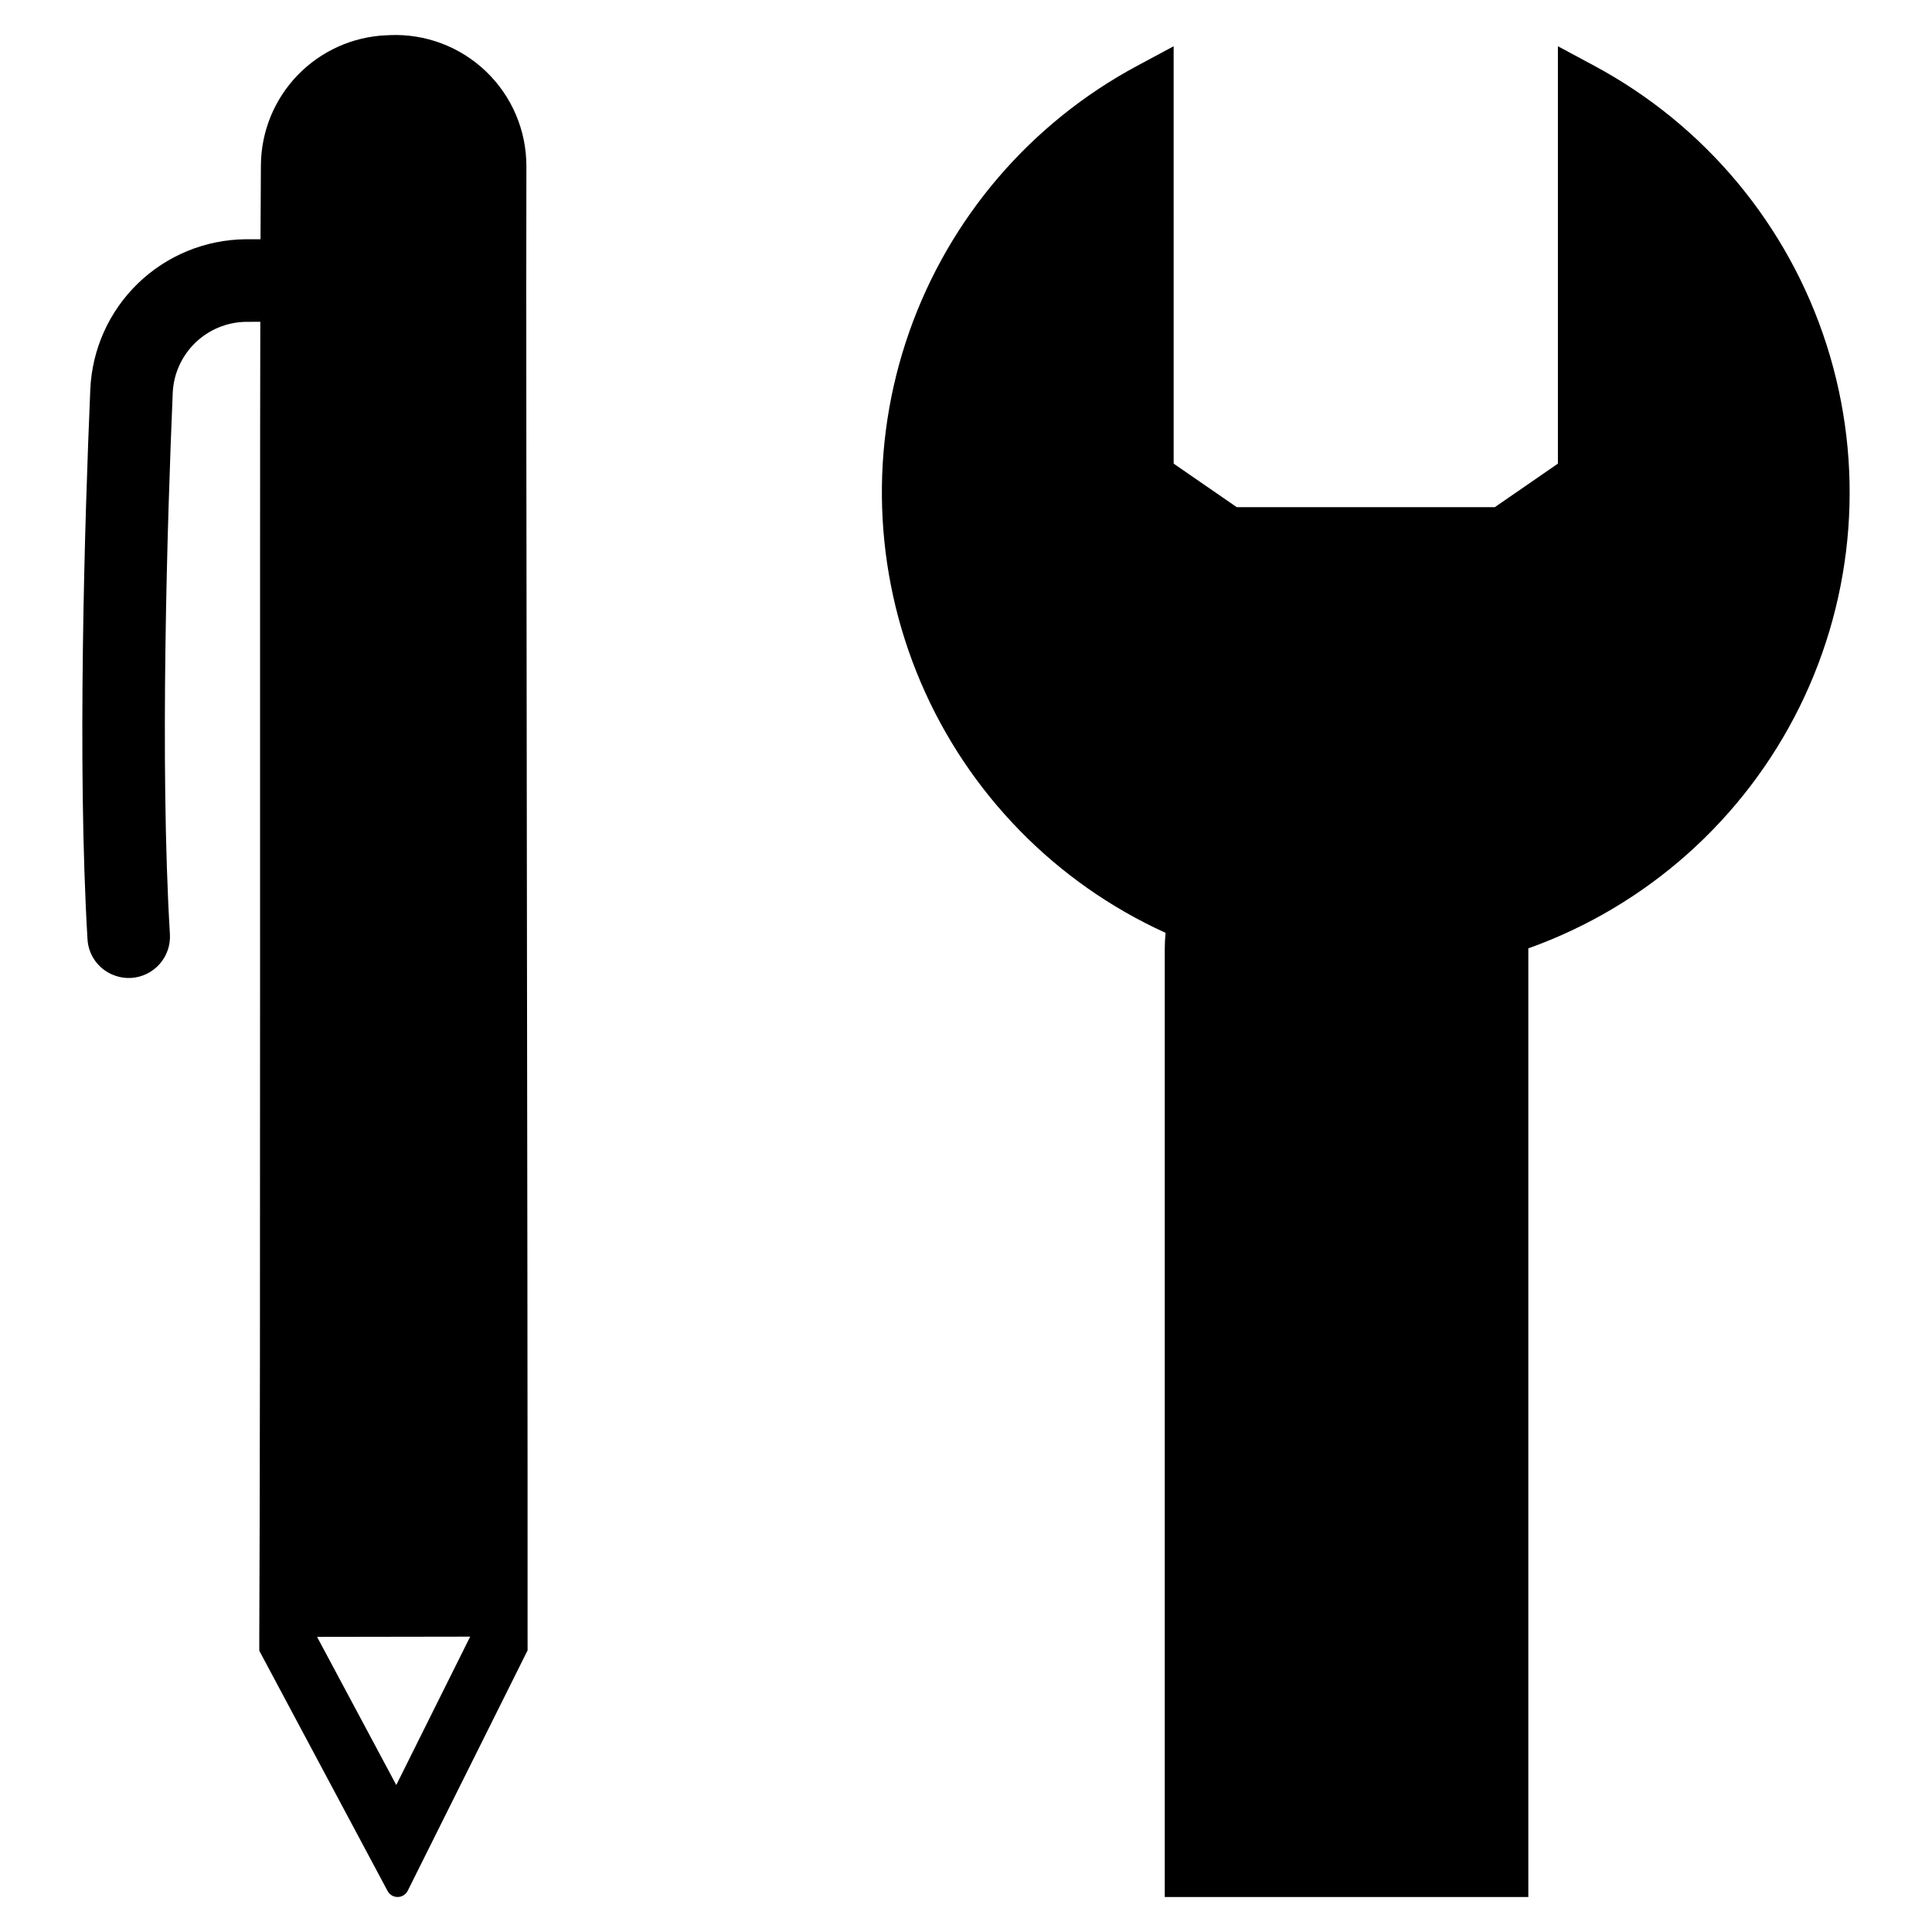 <?xml version="1.0" encoding="UTF-8"?>
<!-- Uploaded to: ICON Repo, www.svgrepo.com, Generator: ICON Repo Mixer Tools -->
<svg fill="#000000" width="800px" height="800px" version="1.1" viewBox="144 144 512 512" xmlns="http://www.w3.org/2000/svg">
 <g>
  <path d="m566.46 161.41-9.598-5.152v110.61l-16.719 11.535h-68.391l-16.719-11.535-0.004-110.61-9.598 5.152c-28.258 15.125-49.828 40.285-60.461 70.52s-9.555 63.355 3.016 92.84c12.574 29.48 35.73 53.184 64.906 66.445-0.152 1.504-0.219 2.969-0.219 4.398v251.12h96.352v-251.41c31.355-11.195 57.133-34.145 71.883-63.992 14.746-29.852 17.312-64.27 7.148-95.977-10.16-31.707-32.25-58.219-61.598-73.941z"/>
  <path d="m283.5 188.06c0.012-9.477-3.844-18.547-10.684-25.109-6.836-6.566-16.059-10.051-25.527-9.645-0.316 0.035-0.637 0.051-0.957 0.043-8.898 0.387-17.309 4.184-23.488 10.598-6.176 6.418-9.652 14.961-9.703 23.871-0.035 6.312-0.07 12.879-0.102 19.582l-4.004 0.008v-0.004c-10.641 0.113-20.836 4.301-28.48 11.699-7.648 7.402-12.164 17.453-12.625 28.086-1.473 34.508-3.508 99.297-0.742 145.72 0.254 4.457 3.211 8.305 7.457 9.695 1.312 0.453 2.703 0.641 4.09 0.559 2.902-0.172 5.617-1.488 7.547-3.66 1.934-2.176 2.922-5.027 2.746-7.93-2.719-45.422-0.684-109.35 0.746-143.42 0.215-5.039 2.356-9.801 5.977-13.312 3.621-3.508 8.449-5.496 13.492-5.555l3.742-0.008c-0.176 57.043 0.105 278.78-0.273 348.53l0.004 3.652 33.988 63.652h0.004c0.523 1 1.562 1.621 2.691 1.609 1.125-0.012 2.152-0.652 2.66-1.66l31.758-63.703-0.004-3.652c0.059-105.65-0.477-323.08-0.312-389.65zm-14.918 389.71-19.566 39.277-20.988-39.258 40.555-0.062z"/>
 </g>
</svg>